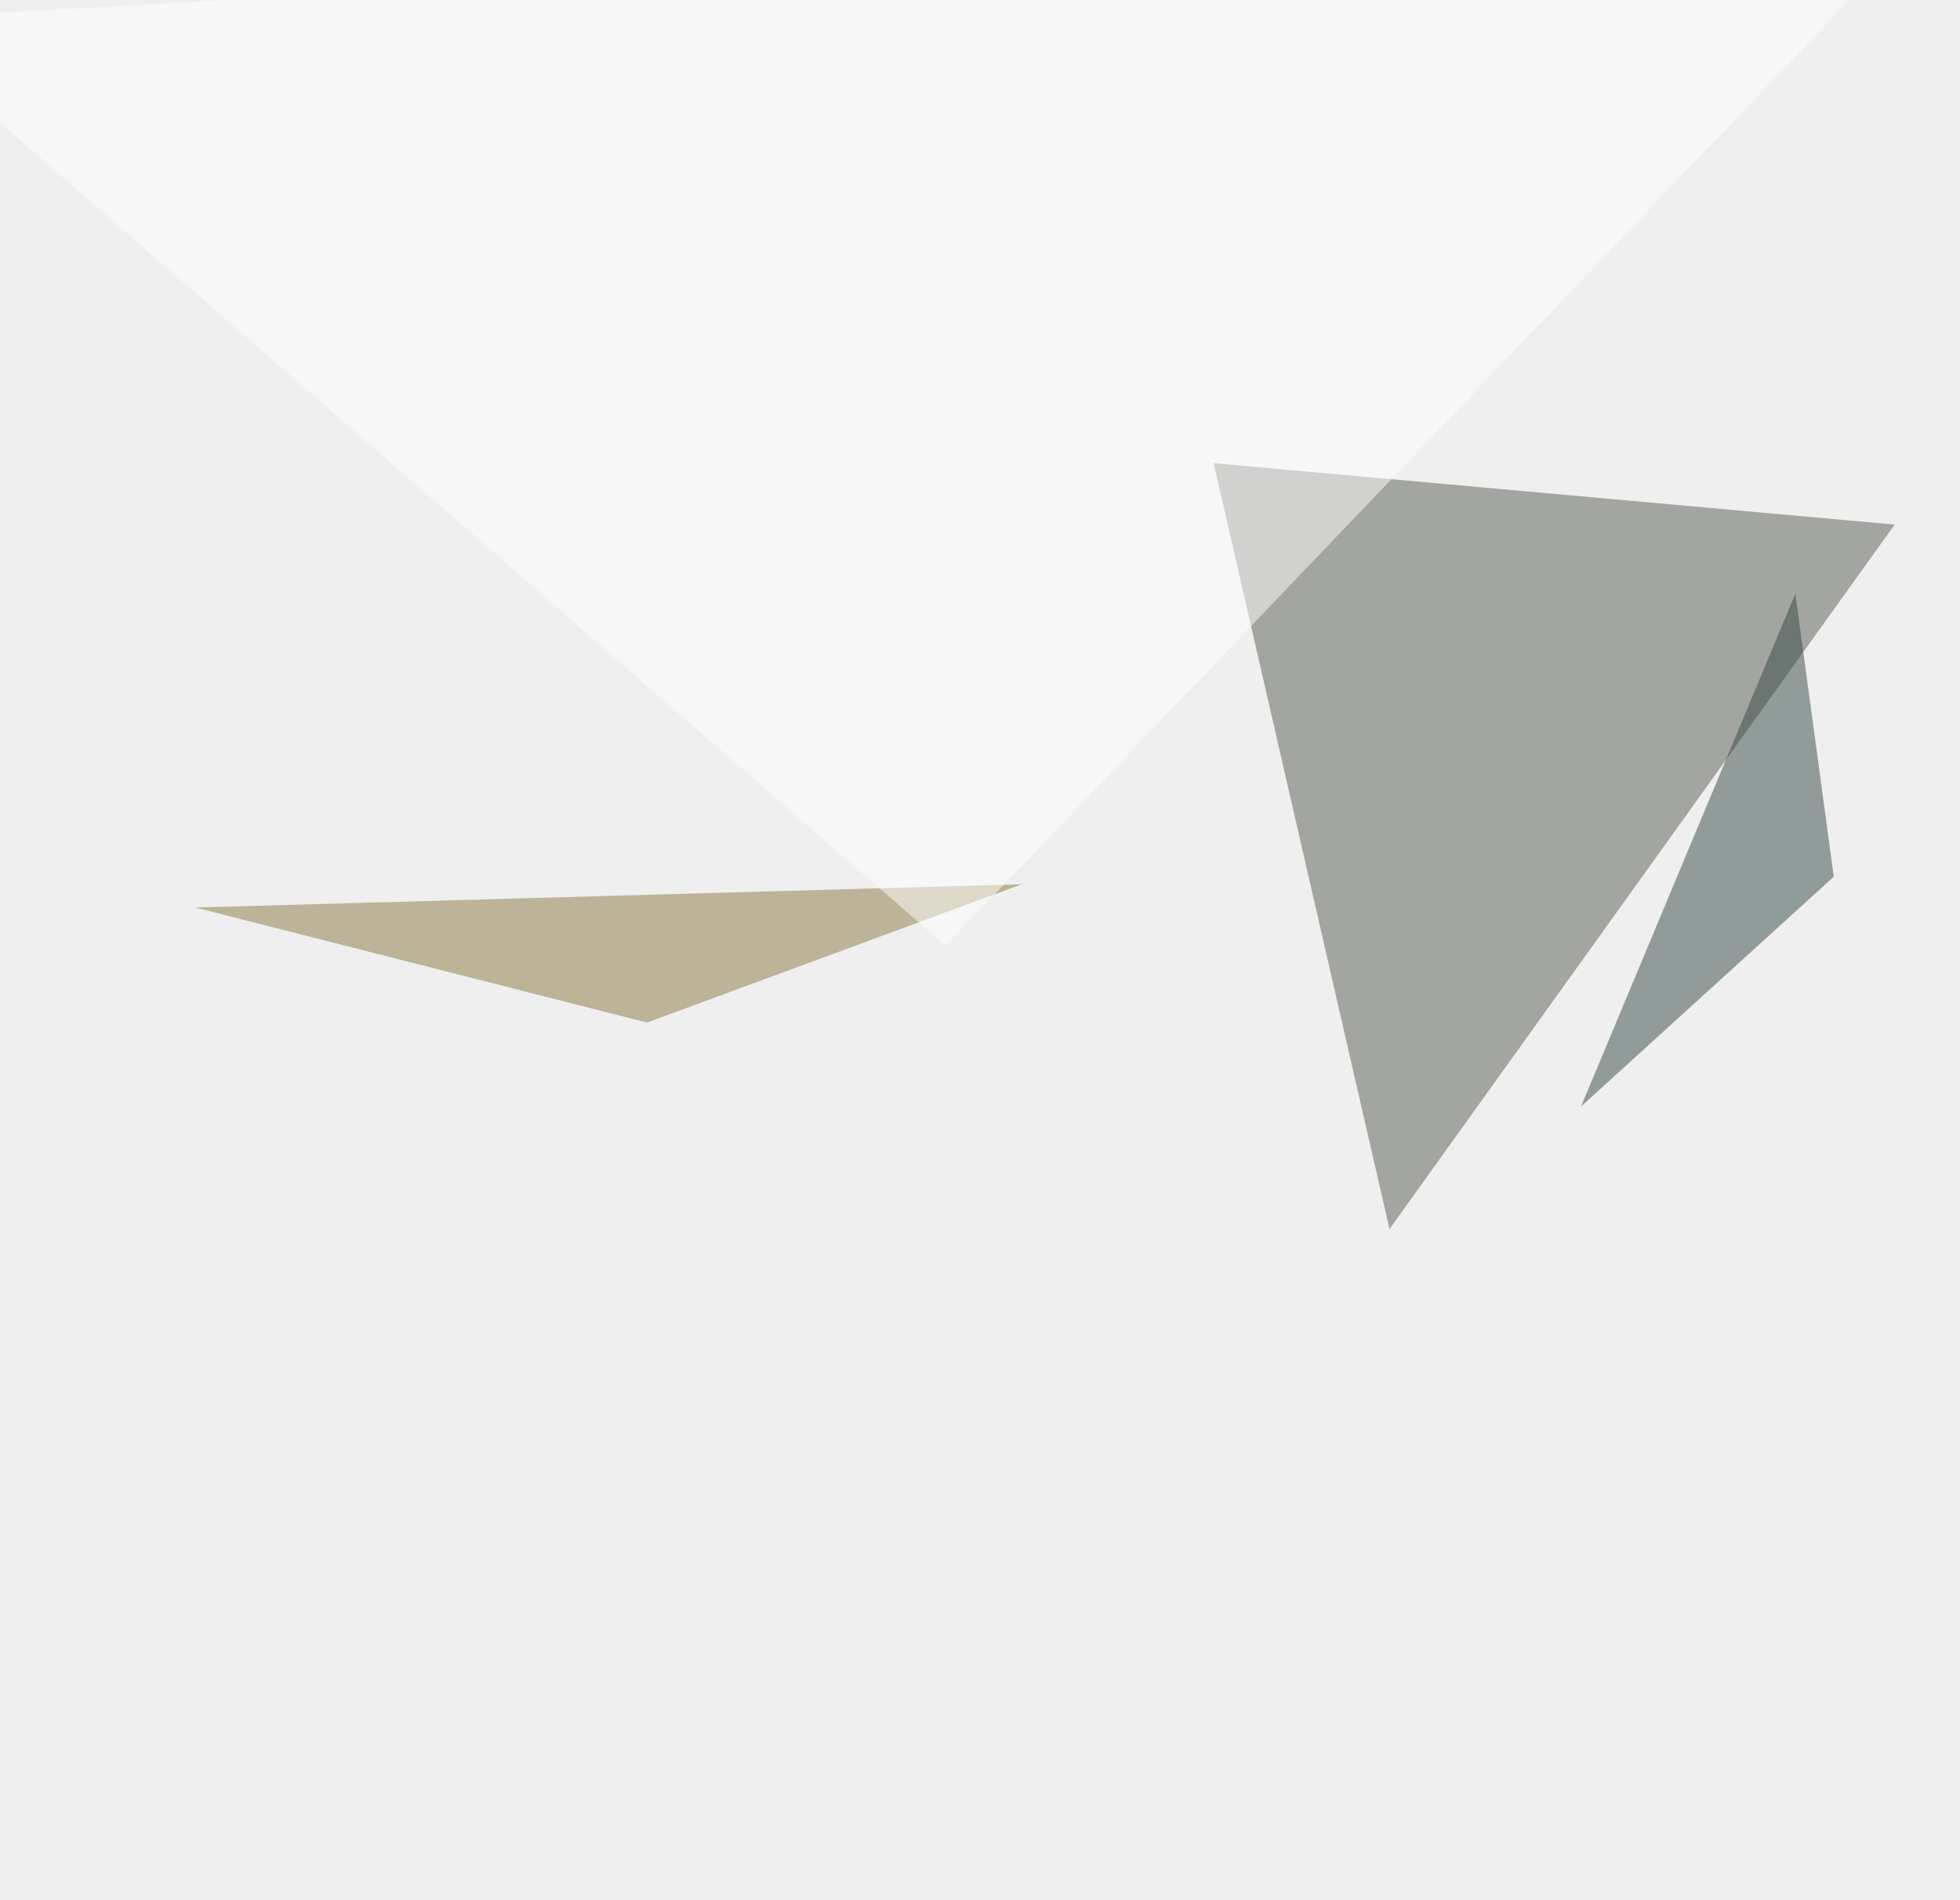 <svg xmlns="http://www.w3.org/2000/svg" width="750" height="727" ><filter id="a"><feGaussianBlur stdDeviation="55"/></filter><rect width="100%" height="100%" fill="#eeefee"/><g filter="url(#a)"><g fill-opacity=".5"><path fill="#585c52" d="M464.4 177.2L725 200.7 531.7 470.2z"/><path fill="#354846" d="M701.7 335.4L687 227.1l-82 196.2z"/><path fill="#8a7942" d="M74.7 347.2l172.9 44L391 338.3z"/><path fill="#fff" d="M742.7-36.6l-788.1 44 407.2 354.4z"/></g></g></svg>
